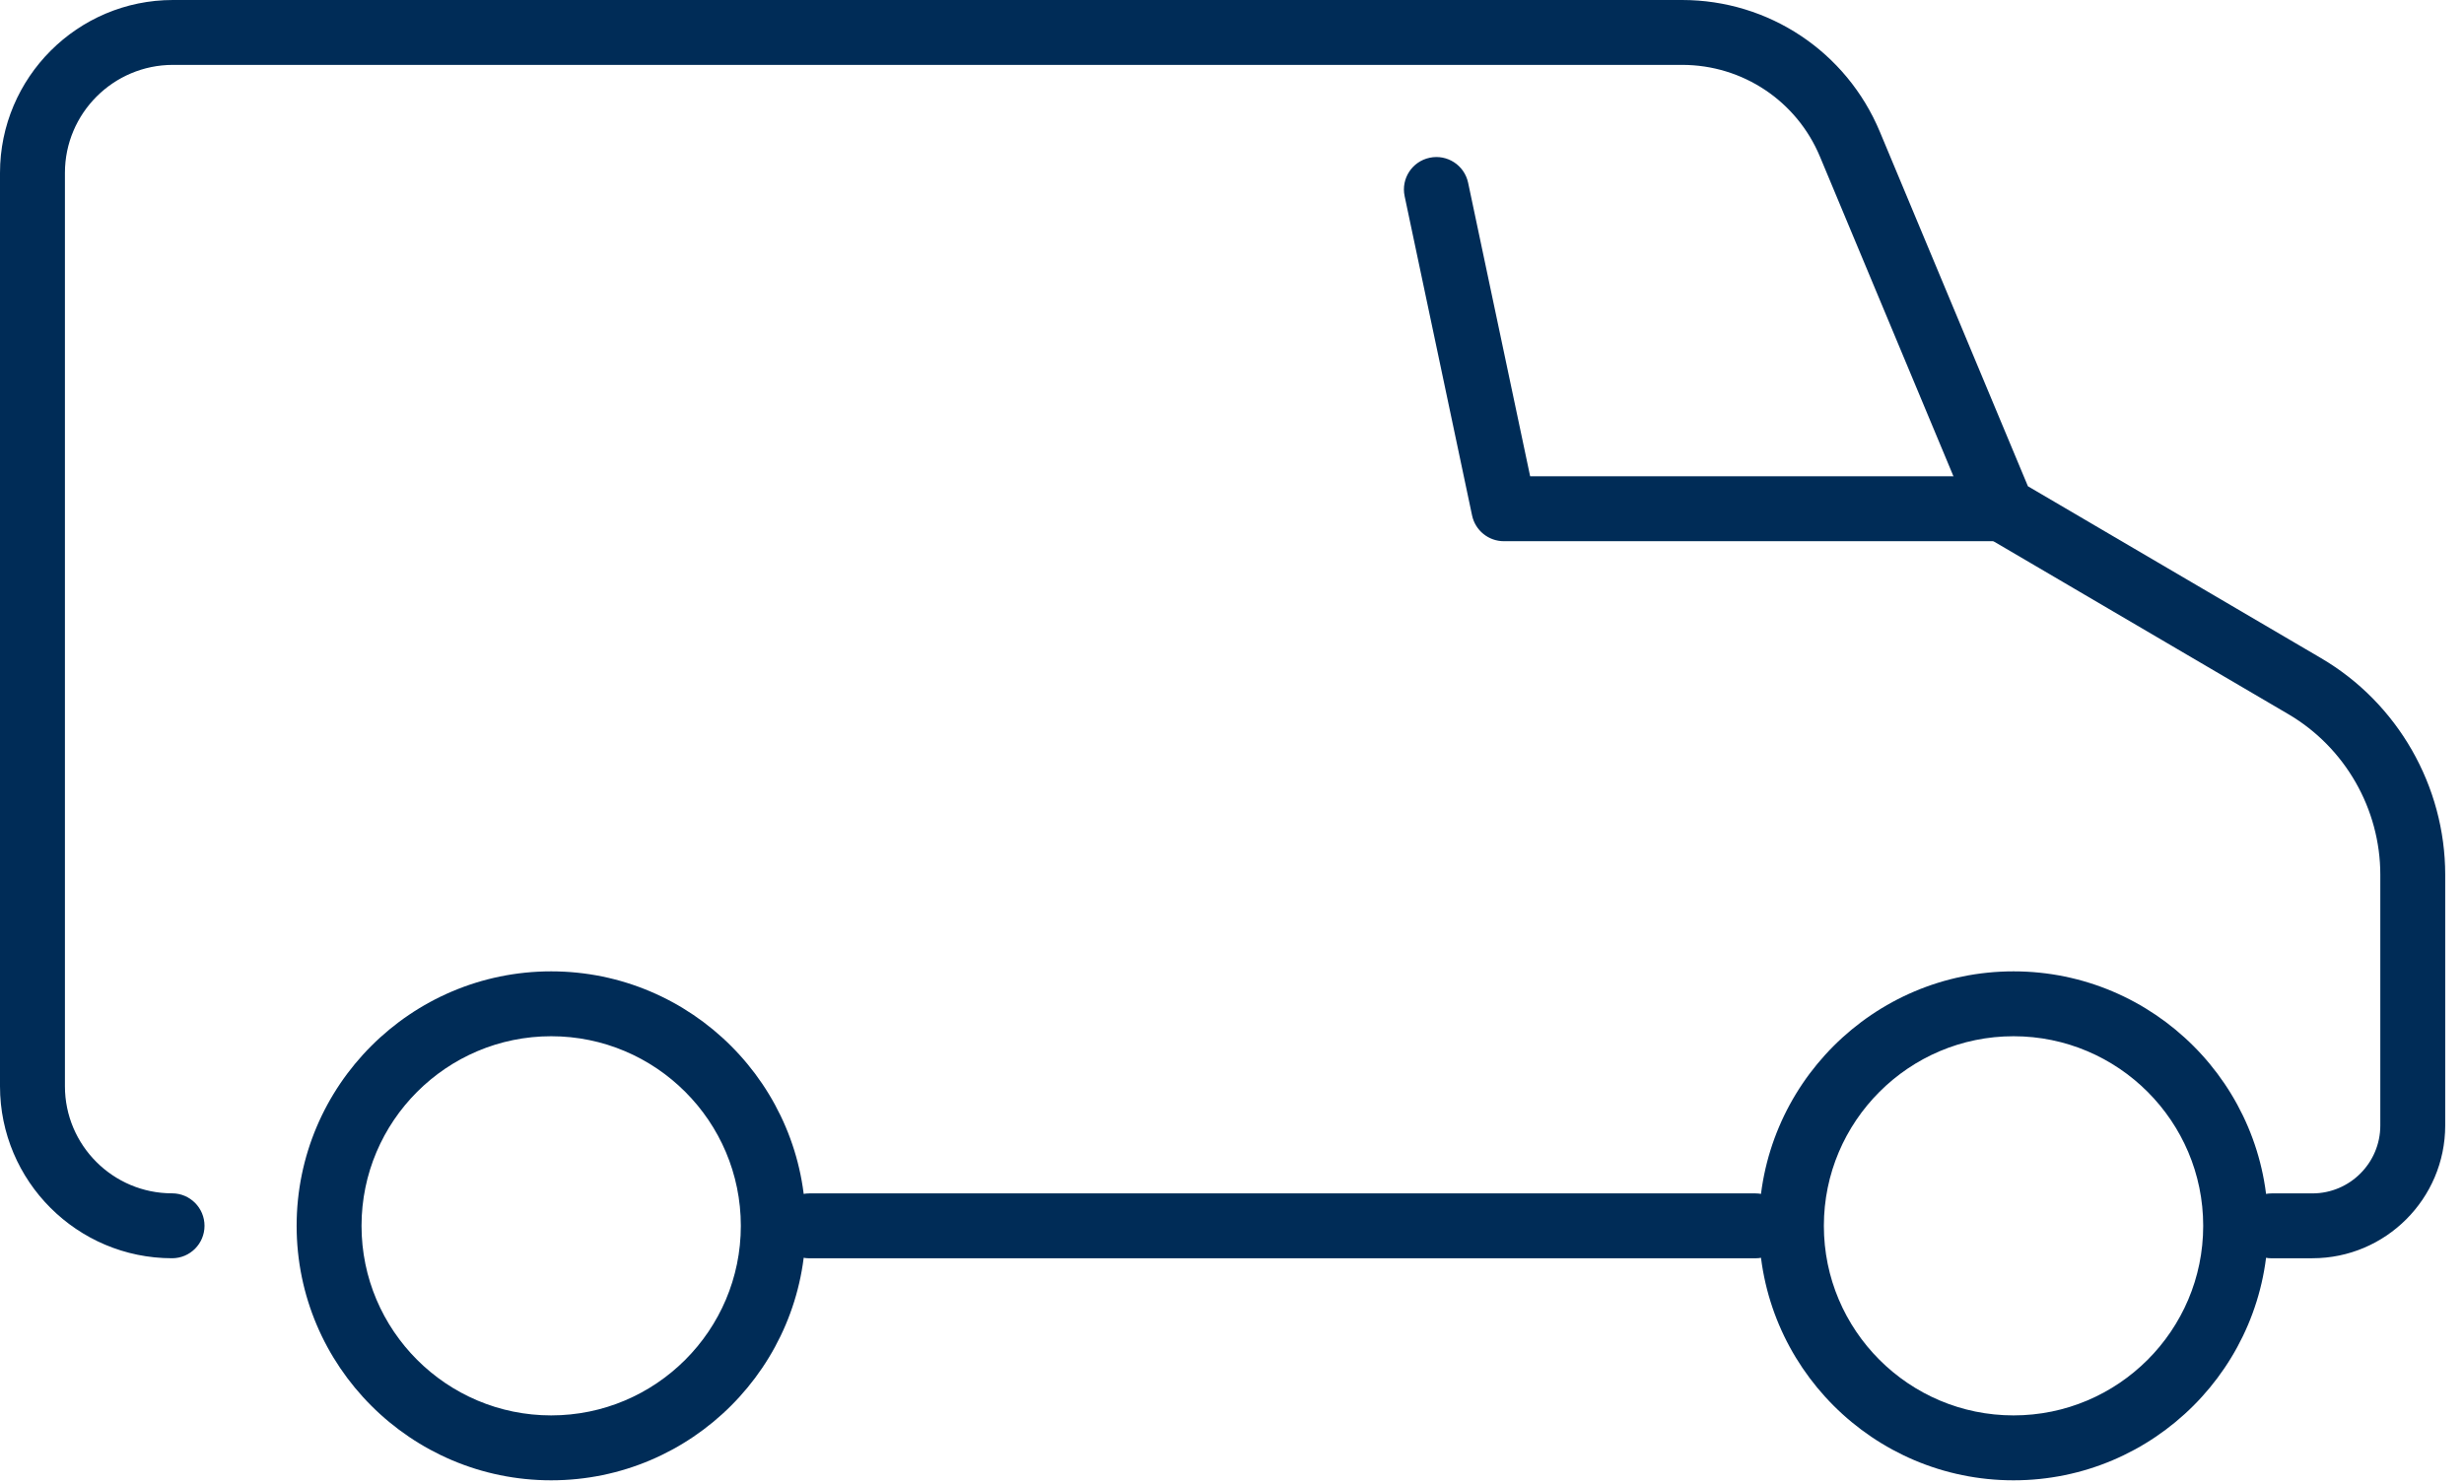 <svg width="83" height="50" viewBox="0 0 83 50" fill="none" xmlns="http://www.w3.org/2000/svg">
<g clip-path="url(#clip0_130_1075)">
<path d="M18.566 49.875C13.838 49.875 9.992 46.029 9.992 41.301C9.992 36.573 13.838 32.727 18.566 32.727C23.294 32.727 27.14 36.573 27.14 41.301C27.14 46.029 23.294 49.875 18.566 49.875ZM18.566 34.913C15.044 34.913 12.178 37.779 12.178 41.301C12.178 44.823 15.043 47.688 18.566 47.688C22.09 47.688 24.955 44.823 24.955 41.301C24.955 37.779 22.09 34.913 18.566 34.913Z" fill="#002C57"/>
<path d="M67.826 49.875C63.098 49.875 59.252 46.029 59.252 41.301C59.252 36.573 63.098 32.727 67.826 32.727C72.554 32.727 76.4 36.573 76.4 41.301C76.4 46.029 72.554 49.875 67.826 49.875ZM67.826 34.913C64.304 34.913 61.437 37.779 61.437 41.301C61.437 44.823 64.302 47.688 67.826 47.688C71.35 47.688 74.215 44.823 74.215 41.301C74.215 37.779 71.35 34.913 67.826 34.913Z" fill="#002C57"/>
<path d="M59.129 42.395H27.264C26.661 42.395 26.171 41.906 26.171 41.301C26.171 40.697 26.66 40.208 27.264 40.208H59.129C59.732 40.208 60.222 40.697 60.222 41.301C60.222 41.906 59.733 42.395 59.129 42.395Z" fill="#002C57"/>
<path d="M77.894 42.395H76.524C75.921 42.395 75.43 41.906 75.43 41.301C75.43 40.697 75.919 40.208 76.524 40.208H77.894C79.155 40.208 80.181 39.181 80.181 37.92V29.472C80.181 27.255 78.993 25.182 77.082 24.061L66.891 18.084C66.687 17.964 66.526 17.781 66.435 17.562L61.306 5.279C60.522 3.399 58.698 2.186 56.663 2.186H5.826C3.819 2.186 2.187 3.819 2.187 5.824V36.597C2.187 38.587 3.807 40.206 5.796 40.206C6.399 40.206 6.889 40.695 6.889 41.3C6.889 41.904 6.401 42.393 5.796 42.393C2.599 42.393 0 39.794 0 36.597V5.826C0 2.613 2.613 0 5.826 0H56.661C59.581 0 62.197 1.742 63.322 4.437L68.311 16.383L78.188 22.176C80.766 23.688 82.367 26.484 82.367 29.472V37.92C82.367 40.386 80.359 42.393 77.894 42.393V42.395Z" fill="#002C57"/>
<path d="M67.443 18.234H50.657C50.141 18.234 49.694 17.872 49.587 17.367L47.315 6.609C47.19 6.018 47.568 5.439 48.158 5.315C48.749 5.189 49.329 5.567 49.454 6.158L51.543 16.047H67.443C68.046 16.047 68.537 16.536 68.537 17.14C68.537 17.745 68.048 18.234 67.443 18.234Z" fill="#002C57"/>
</g>
<defs>
<clipPath id="clip0_130_1075">
<rect width="82.367" height="49.875" fill="white"/>
</clipPath>
</defs>
</svg>
